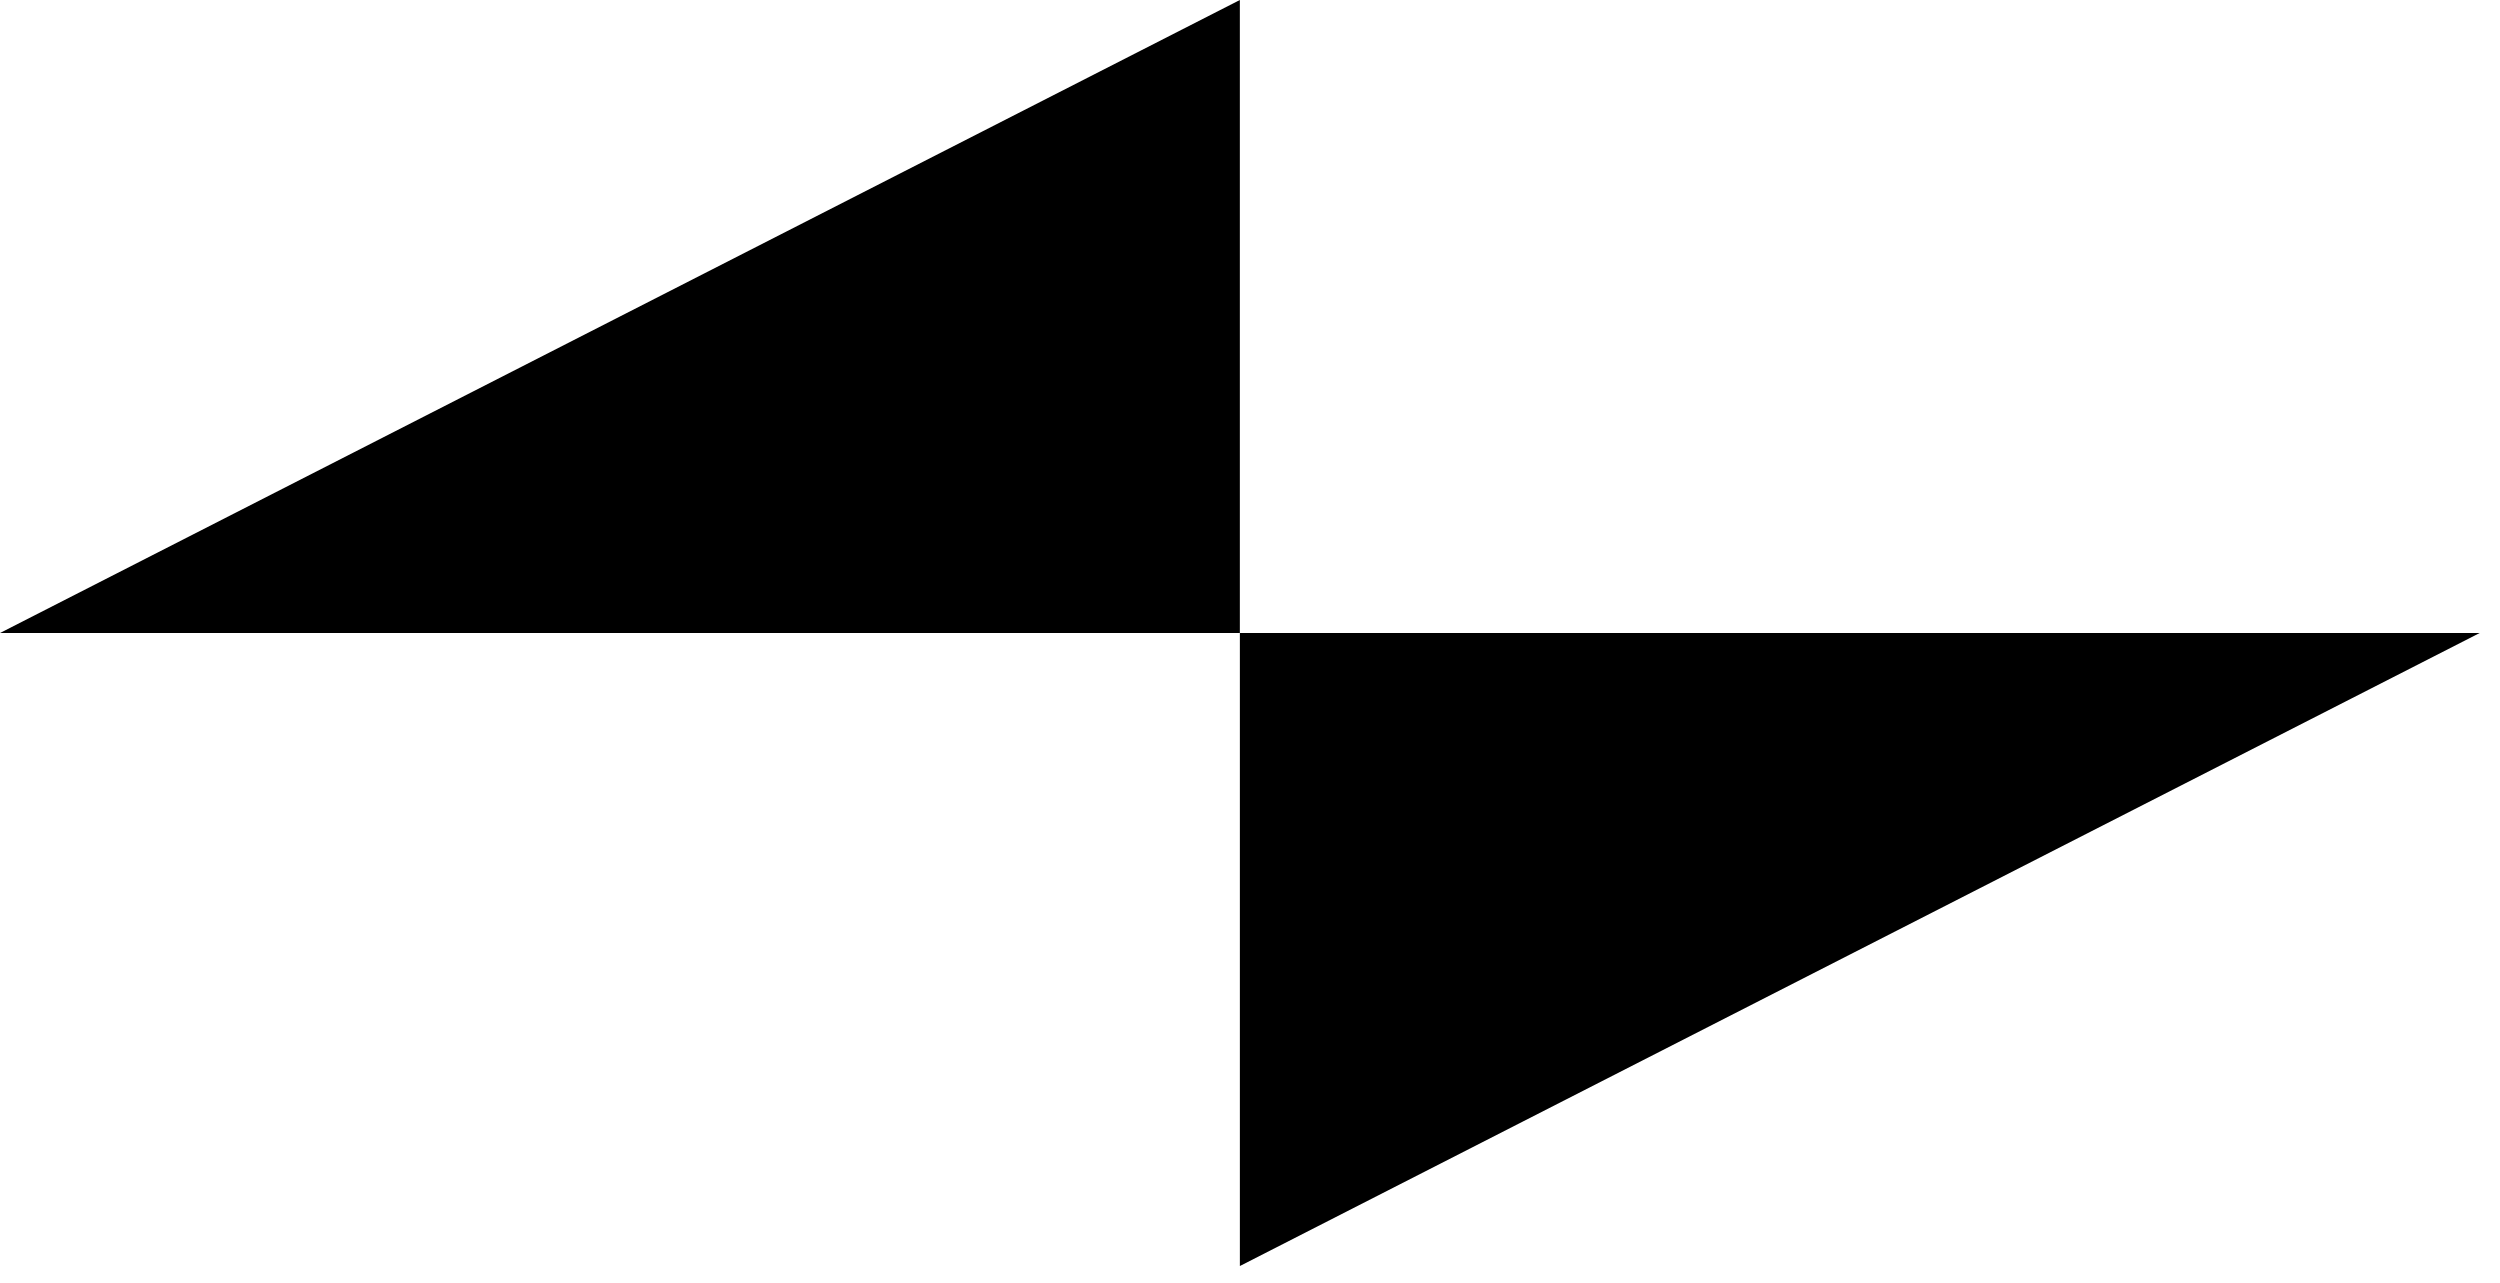 <svg width="115" height="59" viewBox="0 0 115 59" fill="none" xmlns="http://www.w3.org/2000/svg">
<path d="M0 29.118H1.425H57.033V0L0 29.118Z" fill="black"/>
<path d="M114.064 29.119H112.639H57.034V58.237L114.064 29.119Z" fill="black"/>
</svg>
